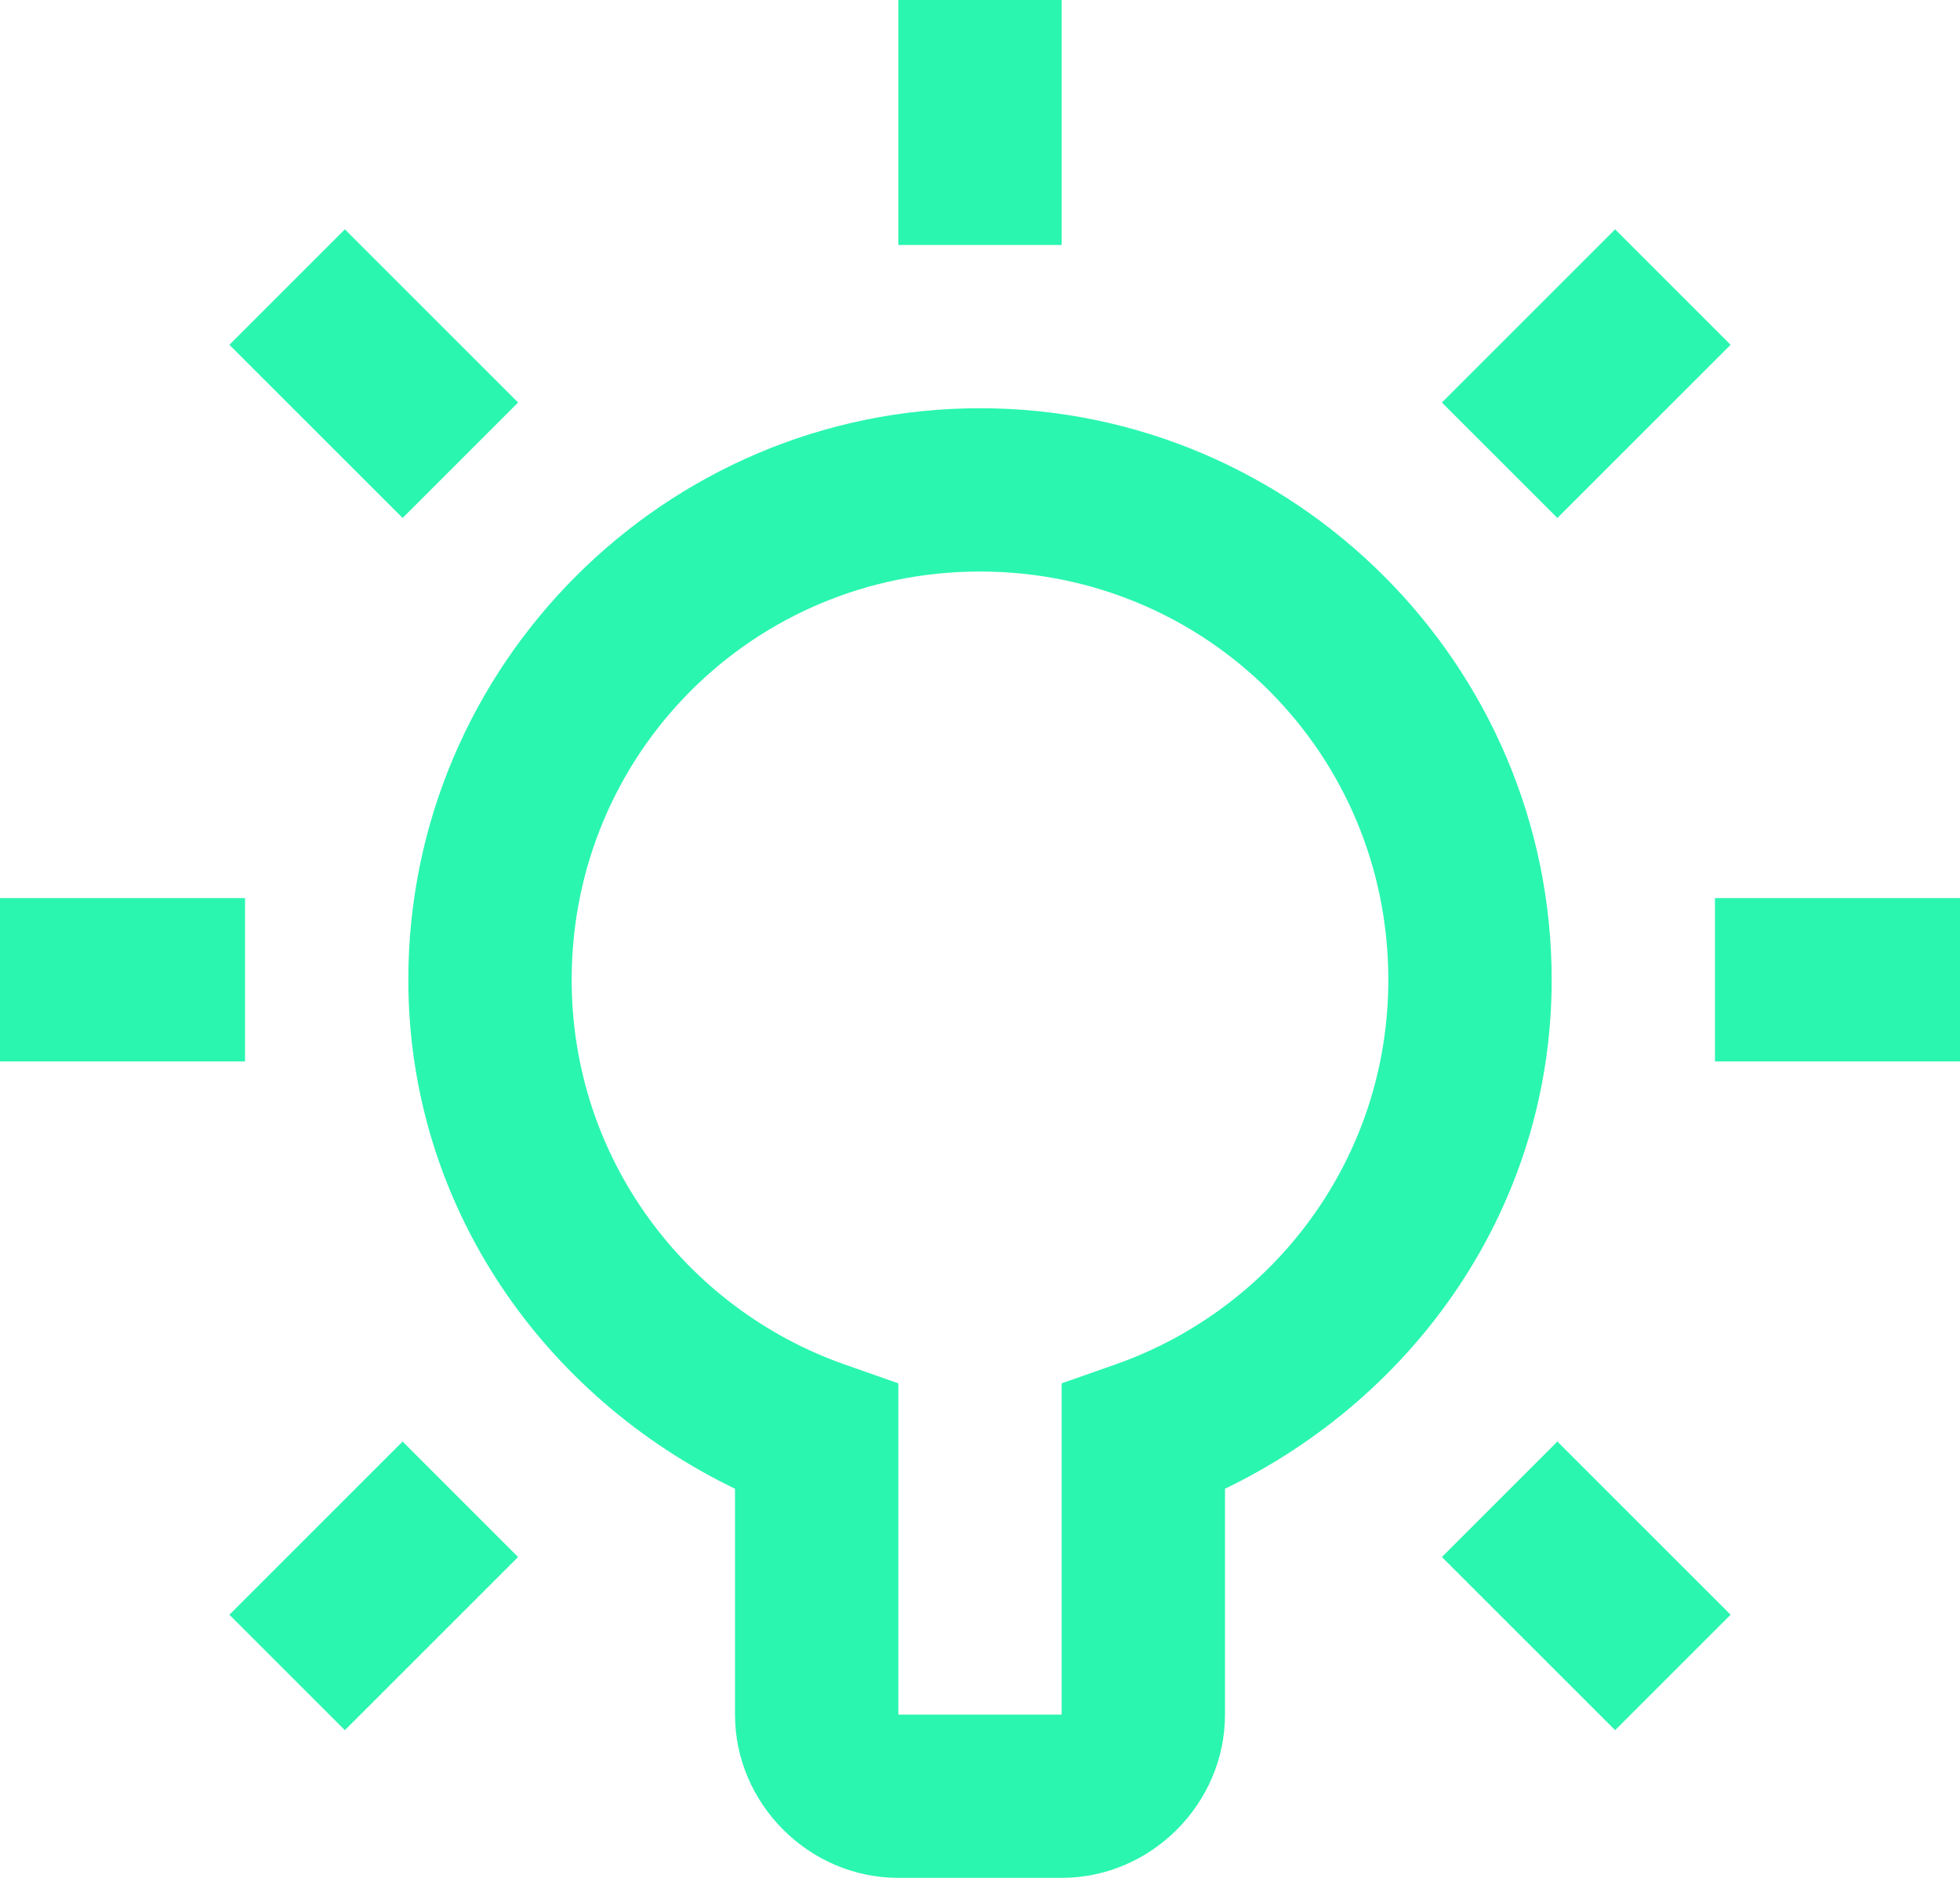 <?xml version="1.0" encoding="UTF-8"?>
<svg width="24px" height="23px" viewBox="0 0 24 23" version="1.1" xmlns="http://www.w3.org/2000/svg" xmlns:xlink="http://www.w3.org/1999/xlink">
    <title>3DA78EFA-30A3-4ACA-98DD-DF3D5ECC99FC</title>
    <g id="Working" stroke="none" stroke-width="1" fill="none" fill-rule="evenodd">
        <g id="Global---Header---Solutions" transform="translate(-320, -271)" fill="#2AF6B0">
            <g id="Header-(Solutions-hover)">
                <g id="Meganav-Solutions" transform="translate(280, 67)">
                    <g id="Col-1" transform="translate(40, 40)">
                        <g id="Row-3" transform="translate(0, 162)">
                            <path d="M11,2 L11,5 L13,5 L13,2 L11,2 Z M4.223,4.809 L2.809,6.223 L4.93,8.344 L6.344,6.93 L4.223,4.809 Z M19.777,4.809 L17.656,6.93 L19.07,8.344 L21.191,6.223 L19.777,4.809 Z M12,7 C8.146,7 5,10.146 5,14 C5,16.768 6.656,19.102 9,20.234 L9,23 C9,24.093 9.907,25 11,25 L13,25 C14.093,25 15,24.093 15,23 L15,20.234 C17.344,19.102 19,16.768 19,14 C19,10.146 15.854,7 12,7 Z M12,9 C14.774,9 17,11.226 17,14 C17,16.184 15.605,18.023 13.666,18.709 L13,18.943 L13,23 L11,23 L11,18.943 L10.334,18.709 C8.395,18.023 7,16.184 7,14 C7,11.226 9.226,9 12,9 Z M0,13 L0,15 L3,15 L3,13 L0,13 Z M21,13 L21,15 L24,15 L24,13 L21,13 Z M4.93,19.656 L2.809,21.777 L4.223,23.191 L6.344,21.07 L4.93,19.656 Z M19.07,19.656 L17.656,21.07 L19.777,23.191 L21.191,21.777 L19.07,19.656 Z" id="Icon-/-Optimize-User-Experience"></path>
                        </g>
                    </g>
                </g>
            </g>
        </g>
    </g>
</svg>